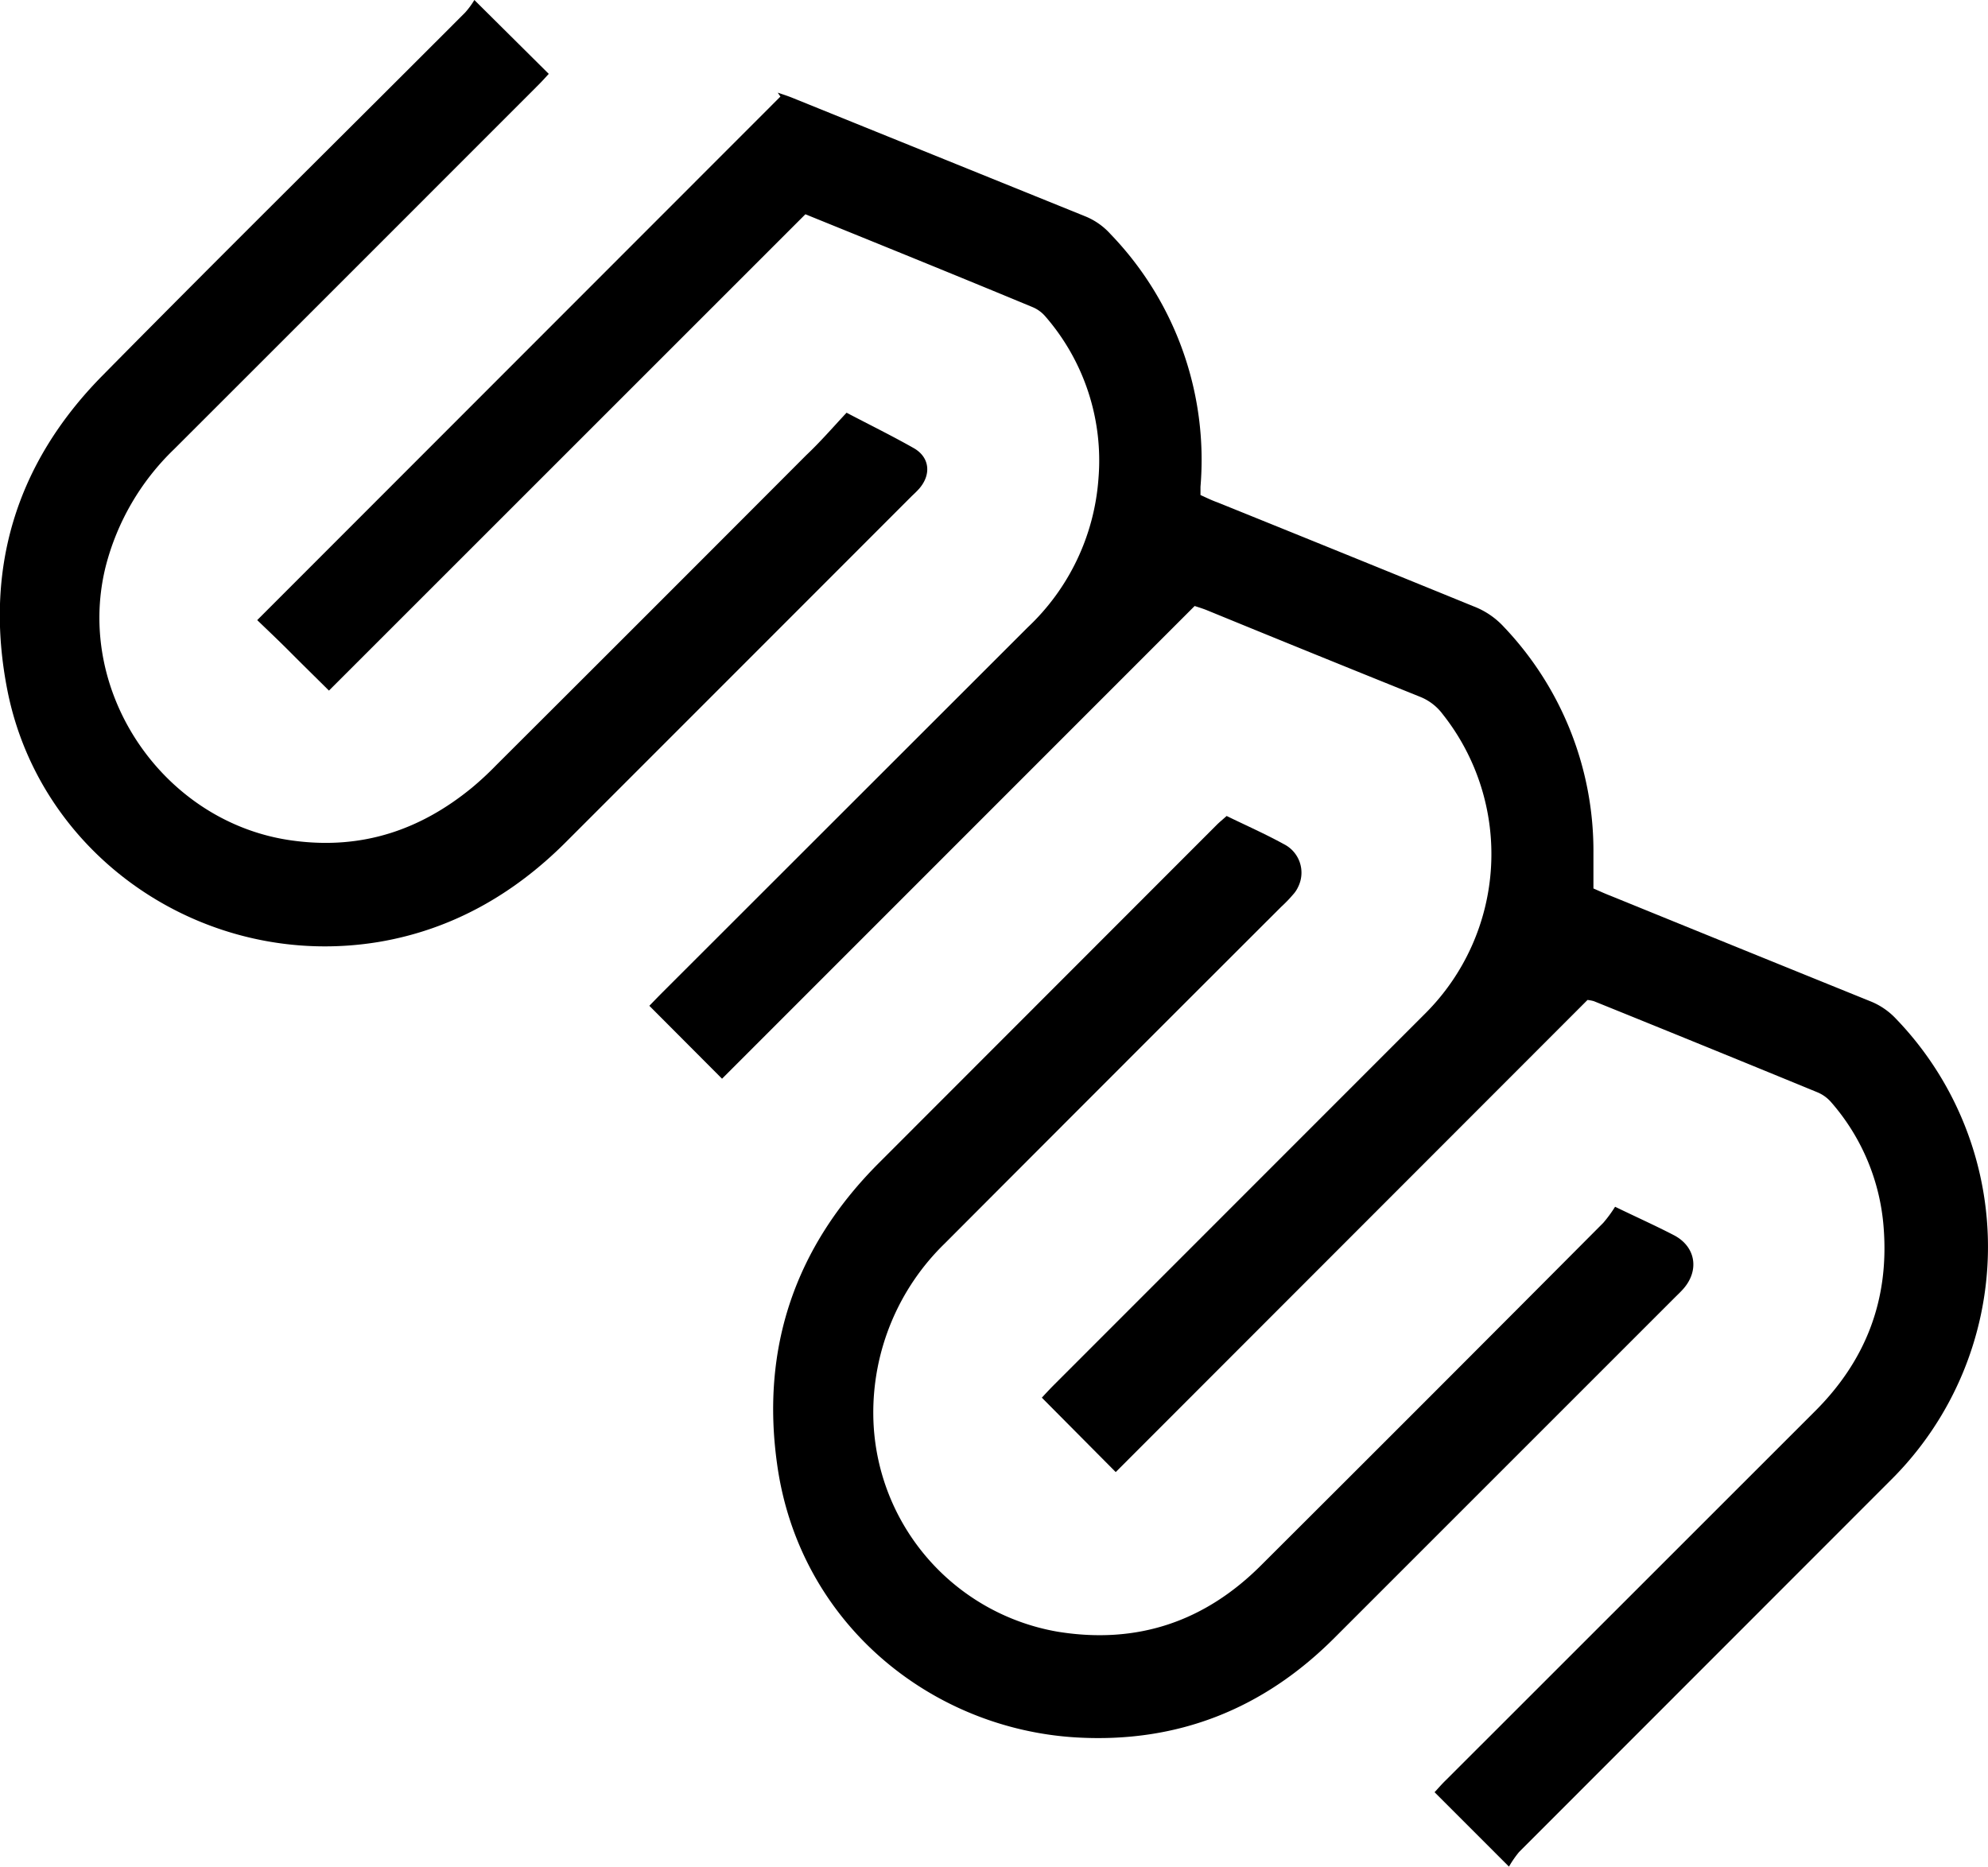 <svg id="cf94b780-59e4-4be1-9b3c-0f9e2a0d1586" data-name="Calque 1" xmlns="http://www.w3.org/2000/svg" viewBox="0 0 269.05 252.64"><title>logo_small</title><path d="M204.22,252.64l-10.07-10.07c.46-.49,1-1.13,1.63-1.73l49.73-49.71c7-6.92,10.17-15.18,9.42-24.94a29.07,29.07,0,0,0-7.1-17,5,5,0,0,0-1.91-1.37q-15.06-6.19-30.2-12.31a5,5,0,0,0-.87-.17L151,199.24l-10-10.07c.35-.38.92-1,1.53-1.62l50.39-50.41a30.48,30.48,0,0,0,2.32-40.49,7.08,7.08,0,0,0-3-2.32q-14.46-5.82-28.88-11.73c-.51-.21-1-.36-1.68-.58L97.72,146l-9.84-9.87c.49-.5,1.14-1.18,1.81-1.85l49.4-49.37a30.66,30.66,0,0,0,9.57-20.1,29.71,29.71,0,0,0-7.2-22,4.6,4.6,0,0,0-1.71-1.24C129.47,37.3,119.18,33.13,109,29L44.52,93.47C42.61,91.57,41,90,39.37,88.36s-3.2-3.12-4.56-4.43l70.81-70.86-.36-.53c.66.23,1.34.44,2,.71l39.54,16a9.25,9.25,0,0,1,3.49,2.43,44,44,0,0,1,12.18,34.21V67c.75.34,1.52.72,2.31,1q17.34,7,34.66,14.07a10.81,10.81,0,0,1,4.1,2.79,44,44,0,0,1,12.11,30.69v4.7c.75.33,1.53.69,2.34,1q17.53,7.14,35.09,14.25a9.66,9.66,0,0,1,3.52,2.39,44.48,44.48,0,0,1-.79,62.52l-50.22,50.25A14,14,0,0,0,204.22,252.64Z"/><path d="M114.57,55.86c3.17,1.66,6.18,3.14,9.09,4.79,2.17,1.23,2.41,3.57.74,5.49-.32.36-.67.69-1,1Q100,90.56,76.56,114c-7,7-15.34,11.79-25.19,13.47C28.13,131.38,5.54,116.37,1,93.43c-3.21-16.31,1.14-30.66,12.77-42.5C30,34.47,46.55,18.13,62.94,1.71A11.08,11.08,0,0,0,64.2,0L74.27,10c-.33.35-.9,1-1.5,1.59Q48.17,36.21,23.56,60.8a33.58,33.58,0,0,0-9.29,16c-4.17,17.11,8.1,34.8,25.57,37,9.14,1.19,17-1.43,24-7.16a42.69,42.69,0,0,0,3.34-3.1q21-20.94,41.91-41.91C111,59.83,112.66,57.91,114.57,55.86Z"/><path d="M218.58,163.33c3.08,1.49,5.56,2.6,8,3.87,2.93,1.55,3.43,4.76,1.23,7.25-.37.42-.78.8-1.18,1.2l-46,46c-9.64,9.67-21.27,14.28-34.88,13.51-19.68-1.12-37.6-15.42-40.58-37-2.2-15.69,2.41-29.36,13.71-40.69l45.79-45.83c.39-.39.83-.74,1.34-1.2,2.6,1.27,5.23,2.43,7.74,3.81a4.32,4.32,0,0,1,1.93,5.8,3.91,3.91,0,0,1-.66,1,19.21,19.21,0,0,1-1.66,1.72q-22.77,22.74-45.48,45.51a31.92,31.92,0,0,0-9.69,23.28,30.08,30.08,0,0,0,24.92,29.28c10.72,1.75,19.91-1.32,27.58-9q23.19-23.12,46.29-46.33A17.52,17.52,0,0,0,218.58,163.33Z"/></svg>